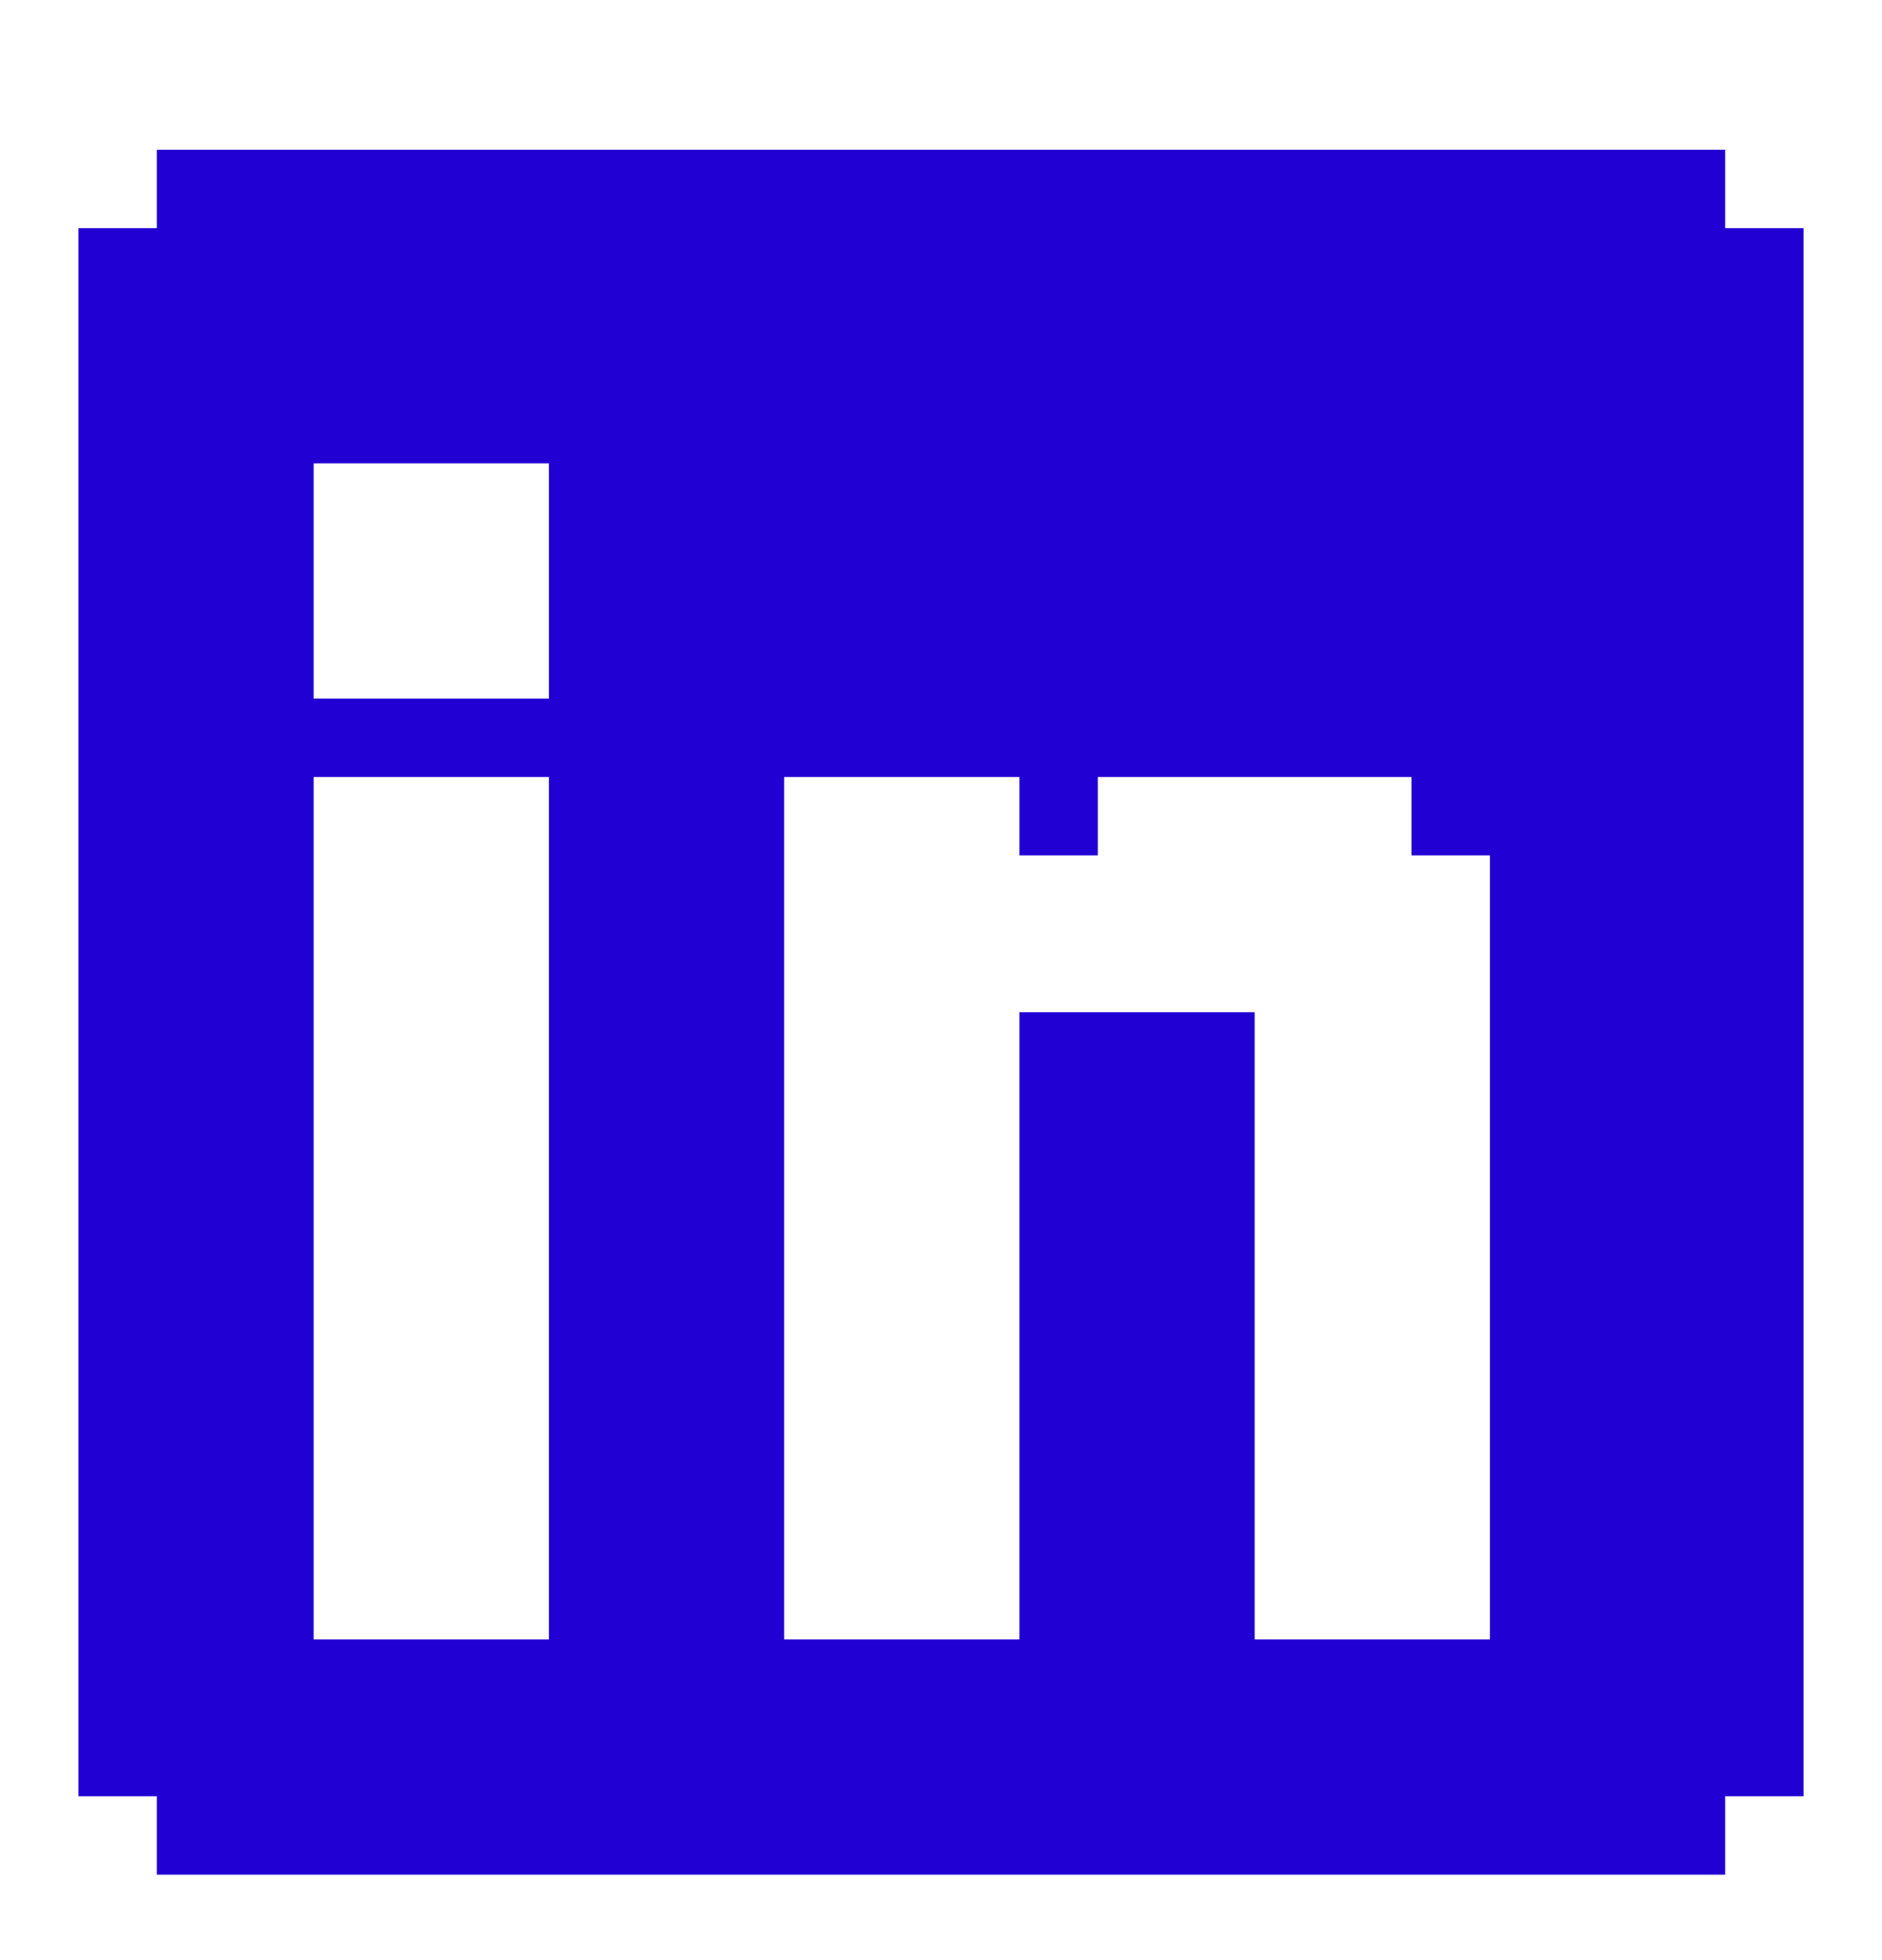 <svg width="24" height="25" viewBox="0 0 24 25" fill="none" xmlns="http://www.w3.org/2000/svg">
<path d="M22 2.91V1.91H2V2.91H1V22.91H2V23.91H22V22.91H23V2.91H22ZM13 12.91V20.91H10V9.91H13V10.91H14V9.91H18V10.91H19V20.91H16V12.91H13ZM4 8.91V5.91H7V8.91H4ZM7 9.91V20.91H4V9.91H7Z" fill="#2100D3"/>
</svg>
